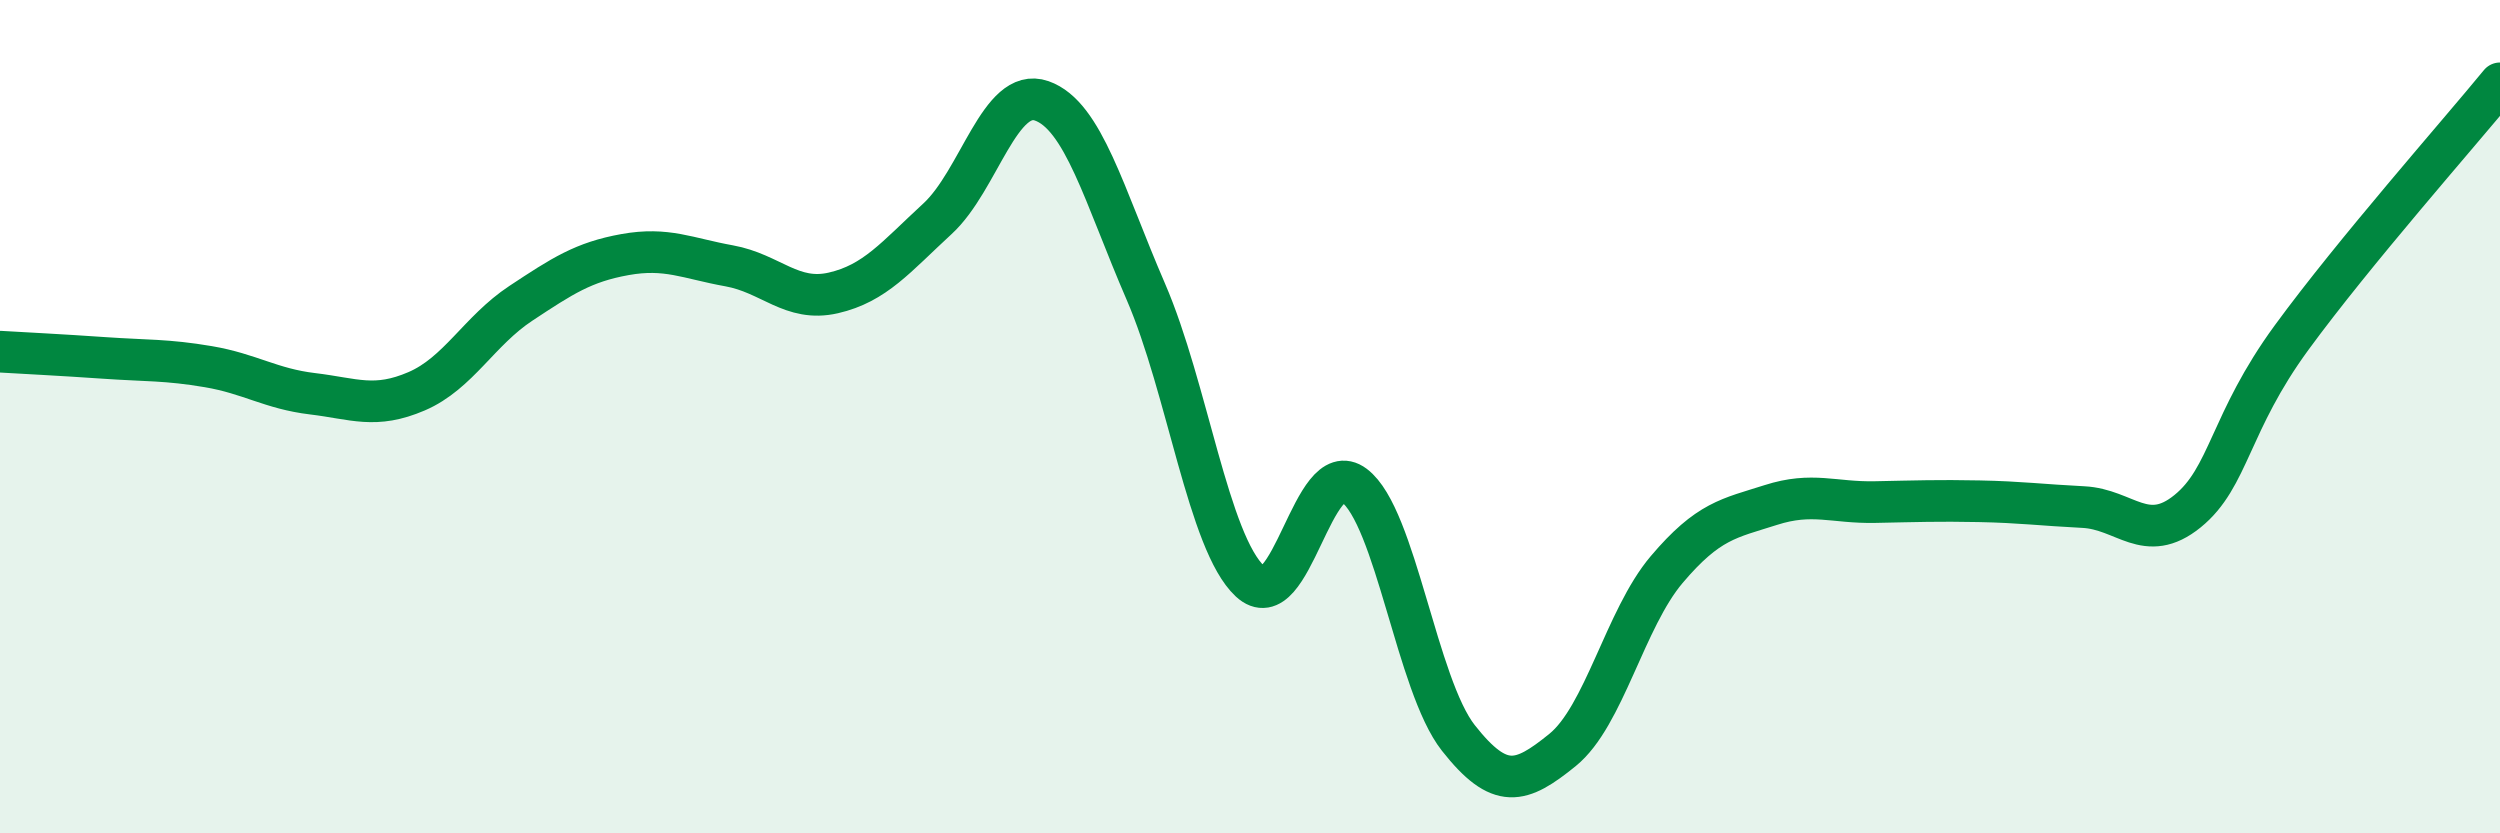 
    <svg width="60" height="20" viewBox="0 0 60 20" xmlns="http://www.w3.org/2000/svg">
      <path
        d="M 0,8.44 C 0.5,8.47 1.5,8.52 2.5,8.59 C 3.5,8.66 4,8.63 5,8.8 C 6,8.97 6.5,9.33 7.5,9.45 C 8.5,9.57 9,9.82 10,9.39 C 11,8.96 11.5,7.94 12.5,7.28 C 13.5,6.62 14,6.29 15,6.11 C 16,5.93 16.5,6.2 17.5,6.38 C 18.5,6.56 19,7.26 20,7.03 C 21,6.8 21.5,6.17 22.5,5.25 C 23.5,4.33 24,2.07 25,2.42 C 26,2.77 26.5,4.69 27.5,7 C 28.5,9.31 29,13.02 30,13.95 C 31,14.88 31.5,10.9 32.5,11.65 C 33.5,12.4 34,16.44 35,17.71 C 36,18.98 36.5,18.81 37.5,18 C 38.5,17.19 39,14.85 40,13.67 C 41,12.49 41.5,12.44 42.5,12.12 C 43.5,11.8 44,12.07 45,12.05 C 46,12.03 46.5,12.01 47.5,12.03 C 48.5,12.05 49,12.12 50,12.17 C 51,12.22 51.5,13.08 52.5,12.27 C 53.5,11.46 53.5,10.15 55,8.1 C 56.5,6.05 59,3.22 60,2L60 20L0 20Z"
        fill="#008740"
        opacity="0.1"
        stroke-linecap="round"
        stroke-linejoin="round"
      />
      <path
        d="M 0,8.44 C 0.5,8.47 1.5,8.52 2.5,8.59 C 3.5,8.66 4,8.63 5,8.8 C 6,8.97 6.5,9.33 7.5,9.45 C 8.5,9.57 9,9.82 10,9.39 C 11,8.96 11.5,7.94 12.5,7.28 C 13.5,6.62 14,6.29 15,6.11 C 16,5.93 16.5,6.2 17.5,6.38 C 18.5,6.56 19,7.26 20,7.03 C 21,6.8 21.5,6.17 22.5,5.25 C 23.5,4.33 24,2.07 25,2.42 C 26,2.77 26.5,4.69 27.5,7 C 28.5,9.31 29,13.02 30,13.95 C 31,14.88 31.5,10.9 32.5,11.65 C 33.5,12.4 34,16.44 35,17.71 C 36,18.98 36.5,18.81 37.5,18 C 38.5,17.19 39,14.85 40,13.67 C 41,12.49 41.5,12.44 42.5,12.12 C 43.5,11.8 44,12.07 45,12.05 C 46,12.03 46.5,12.01 47.5,12.03 C 48.5,12.05 49,12.12 50,12.17 C 51,12.22 51.5,13.08 52.5,12.27 C 53.5,11.46 53.5,10.15 55,8.1 C 56.5,6.05 59,3.22 60,2"
        stroke="#008740"
        stroke-width="1"
        fill="none"
        stroke-linecap="round"
        stroke-linejoin="round"
      />
    </svg>
  